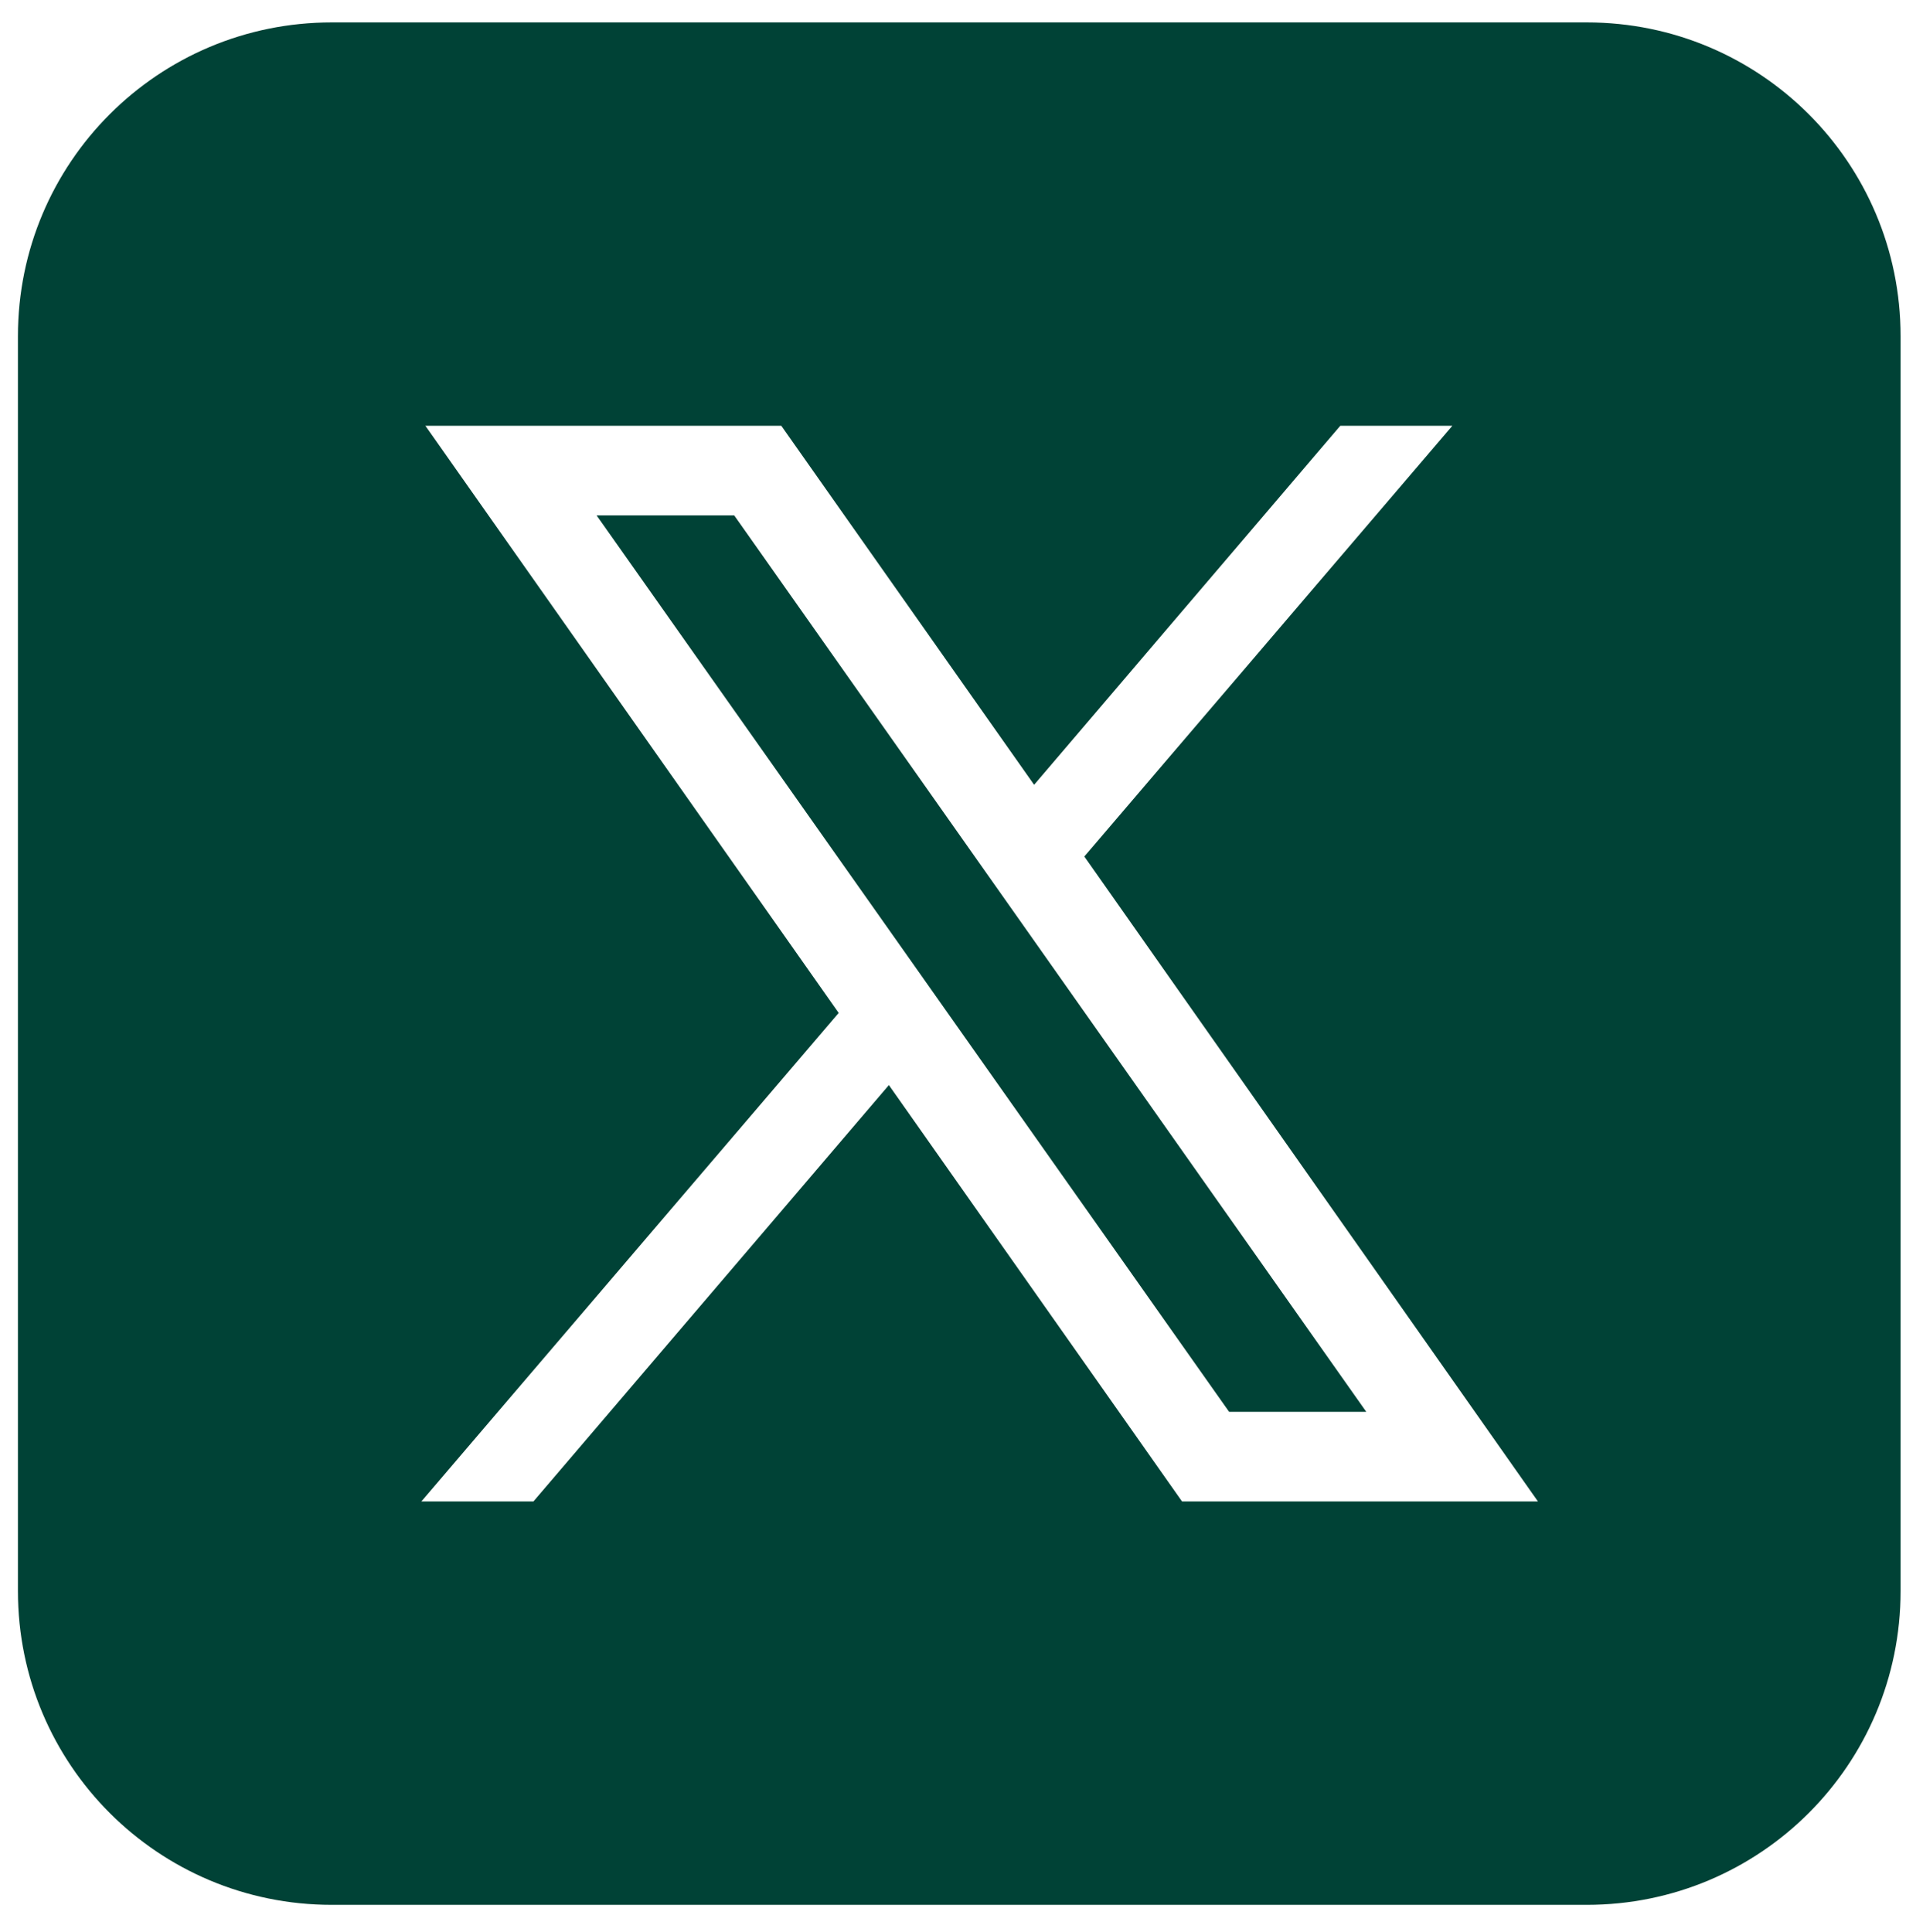 <?xml version="1.0" encoding="utf-8"?>
<!-- Generator: Adobe Illustrator 25.2.1, SVG Export Plug-In . SVG Version: 6.00 Build 0)  -->
<svg version="1.1" id="Layer_1" xmlns="http://www.w3.org/2000/svg" xmlns:xlink="http://www.w3.org/1999/xlink" x="0px" y="0px"
	 viewBox="0 0 429 431" style="enable-background:new 0 0 429 431;" xml:space="preserve">
<style type="text/css">
	.st0{fill:#004236;}
</style>
<path class="st0" d="M74,5C35.3,5,4,36.3,4,75v280c0,38.7,31.3,70,70,70h280c38.7,0,70-31.3,70-70V75c0-38.7-31.3-70-70-70H74z
	 M94.9,95h79.4l56.4,80.1L299,95h25l-82.1,96.1L343.1,335h-79.4l-65.4-92.9L119,335H94l93.1-109L94.9,95z M133.1,115l141.1,200h30.6
	L163.8,115H133.1z"/>
</svg>
